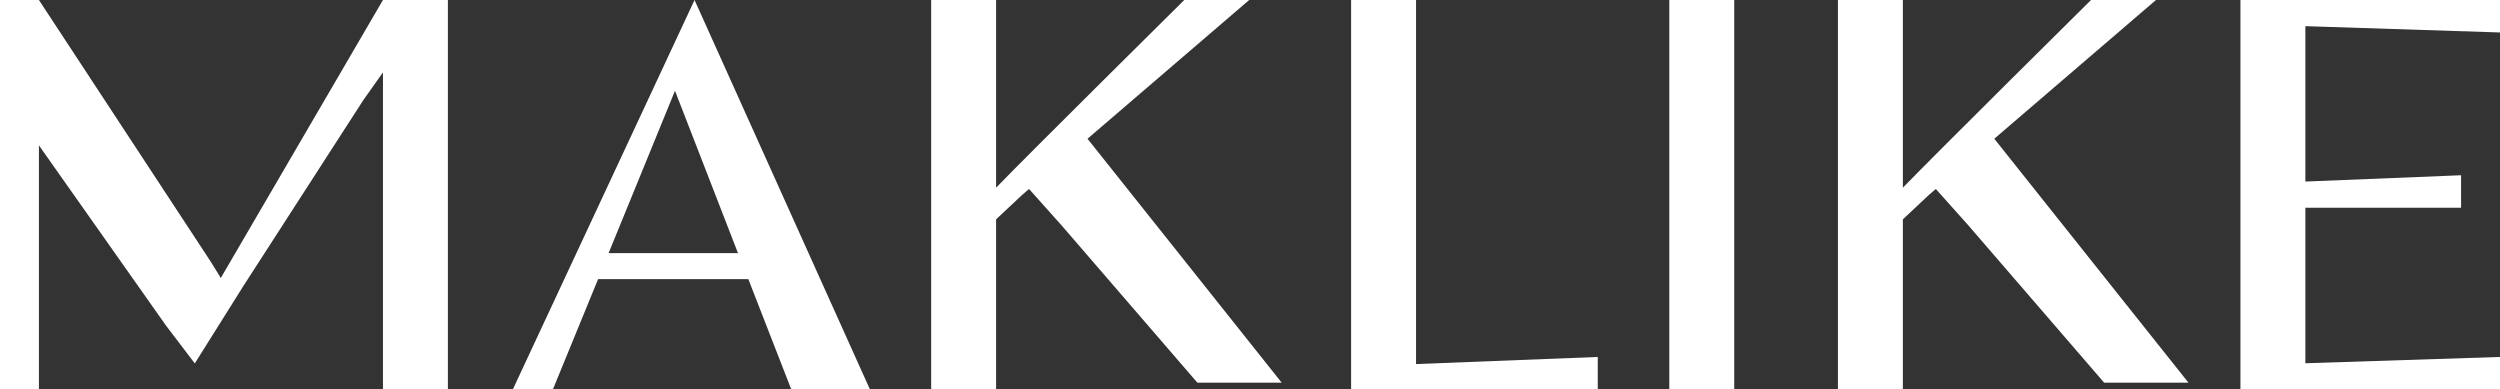 <svg xmlns="http://www.w3.org/2000/svg" id="Layer_2" data-name="Layer 2" viewBox="0 0 154.78 24.11"><rect x="0" y="0" width="154.78" height="24.11" fill="#333333" stroke="none"/><defs><style>      .cls-1 {        fill: #fff;      }    </style></defs><g id="Layer_1-2" data-name="Layer 1"><path class="cls-1" d="M77.34,0h-4.02s-9.57,9.47-11.65,11.62V0h-4.02v24.11h4.02v-10.53l1.61-1.51.43-.37,2.02,2.26,8.4,9.73h5.22l-12.02-15.1L77.34,0Z"></path><polygon class="cls-1" points="13.67 17.21 13.06 16.22 2.41 0 0 0 0 24.11 2.41 24.11 2.41 9 10.28 20.16 12.06 22.5 15.04 17.75 22.5 6.19 23.71 4.48 23.71 24.11 27.73 24.11 27.73 0 23.71 0 13.67 17.21"></polygon><path class="cls-1" d="M37.68,15.67l4.11-10.05,3.9,10.05h-8.02ZM31.75,24.11h.09s2.39,0,2.39,0l2.8-6.83h9.3l2.66,6.83h4.87L43,0l-11.25,24.11Z"></path><rect class="cls-1" x="103.35" y="0" width="4.02" height="24.11"></rect><polygon class="cls-1" points="87.67 0 83.65 0 83.65 24.11 87.67 24.11 98.92 24.11 98.92 22.1 87.67 22.54 87.67 0"></polygon><polygon class="cls-1" points="139.11 0 138.71 0 138.71 24.11 139.11 24.11 154.78 24.11 154.78 22.1 142.73 22.49 142.73 12.86 152.37 12.86 152.37 10.85 142.73 11.24 142.73 1.62 154.78 2.01 154.78 0 139.11 0"></polygon><path class="cls-1" d="M133.48,0h-4.02s-9.57,9.47-11.65,11.62V0h-4.02v24.11h4.02v-10.53l1.61-1.51.43-.37,2.02,2.26,8.4,9.73h5.22l-12.02-15.1L133.48,0Z"></path></g></svg>